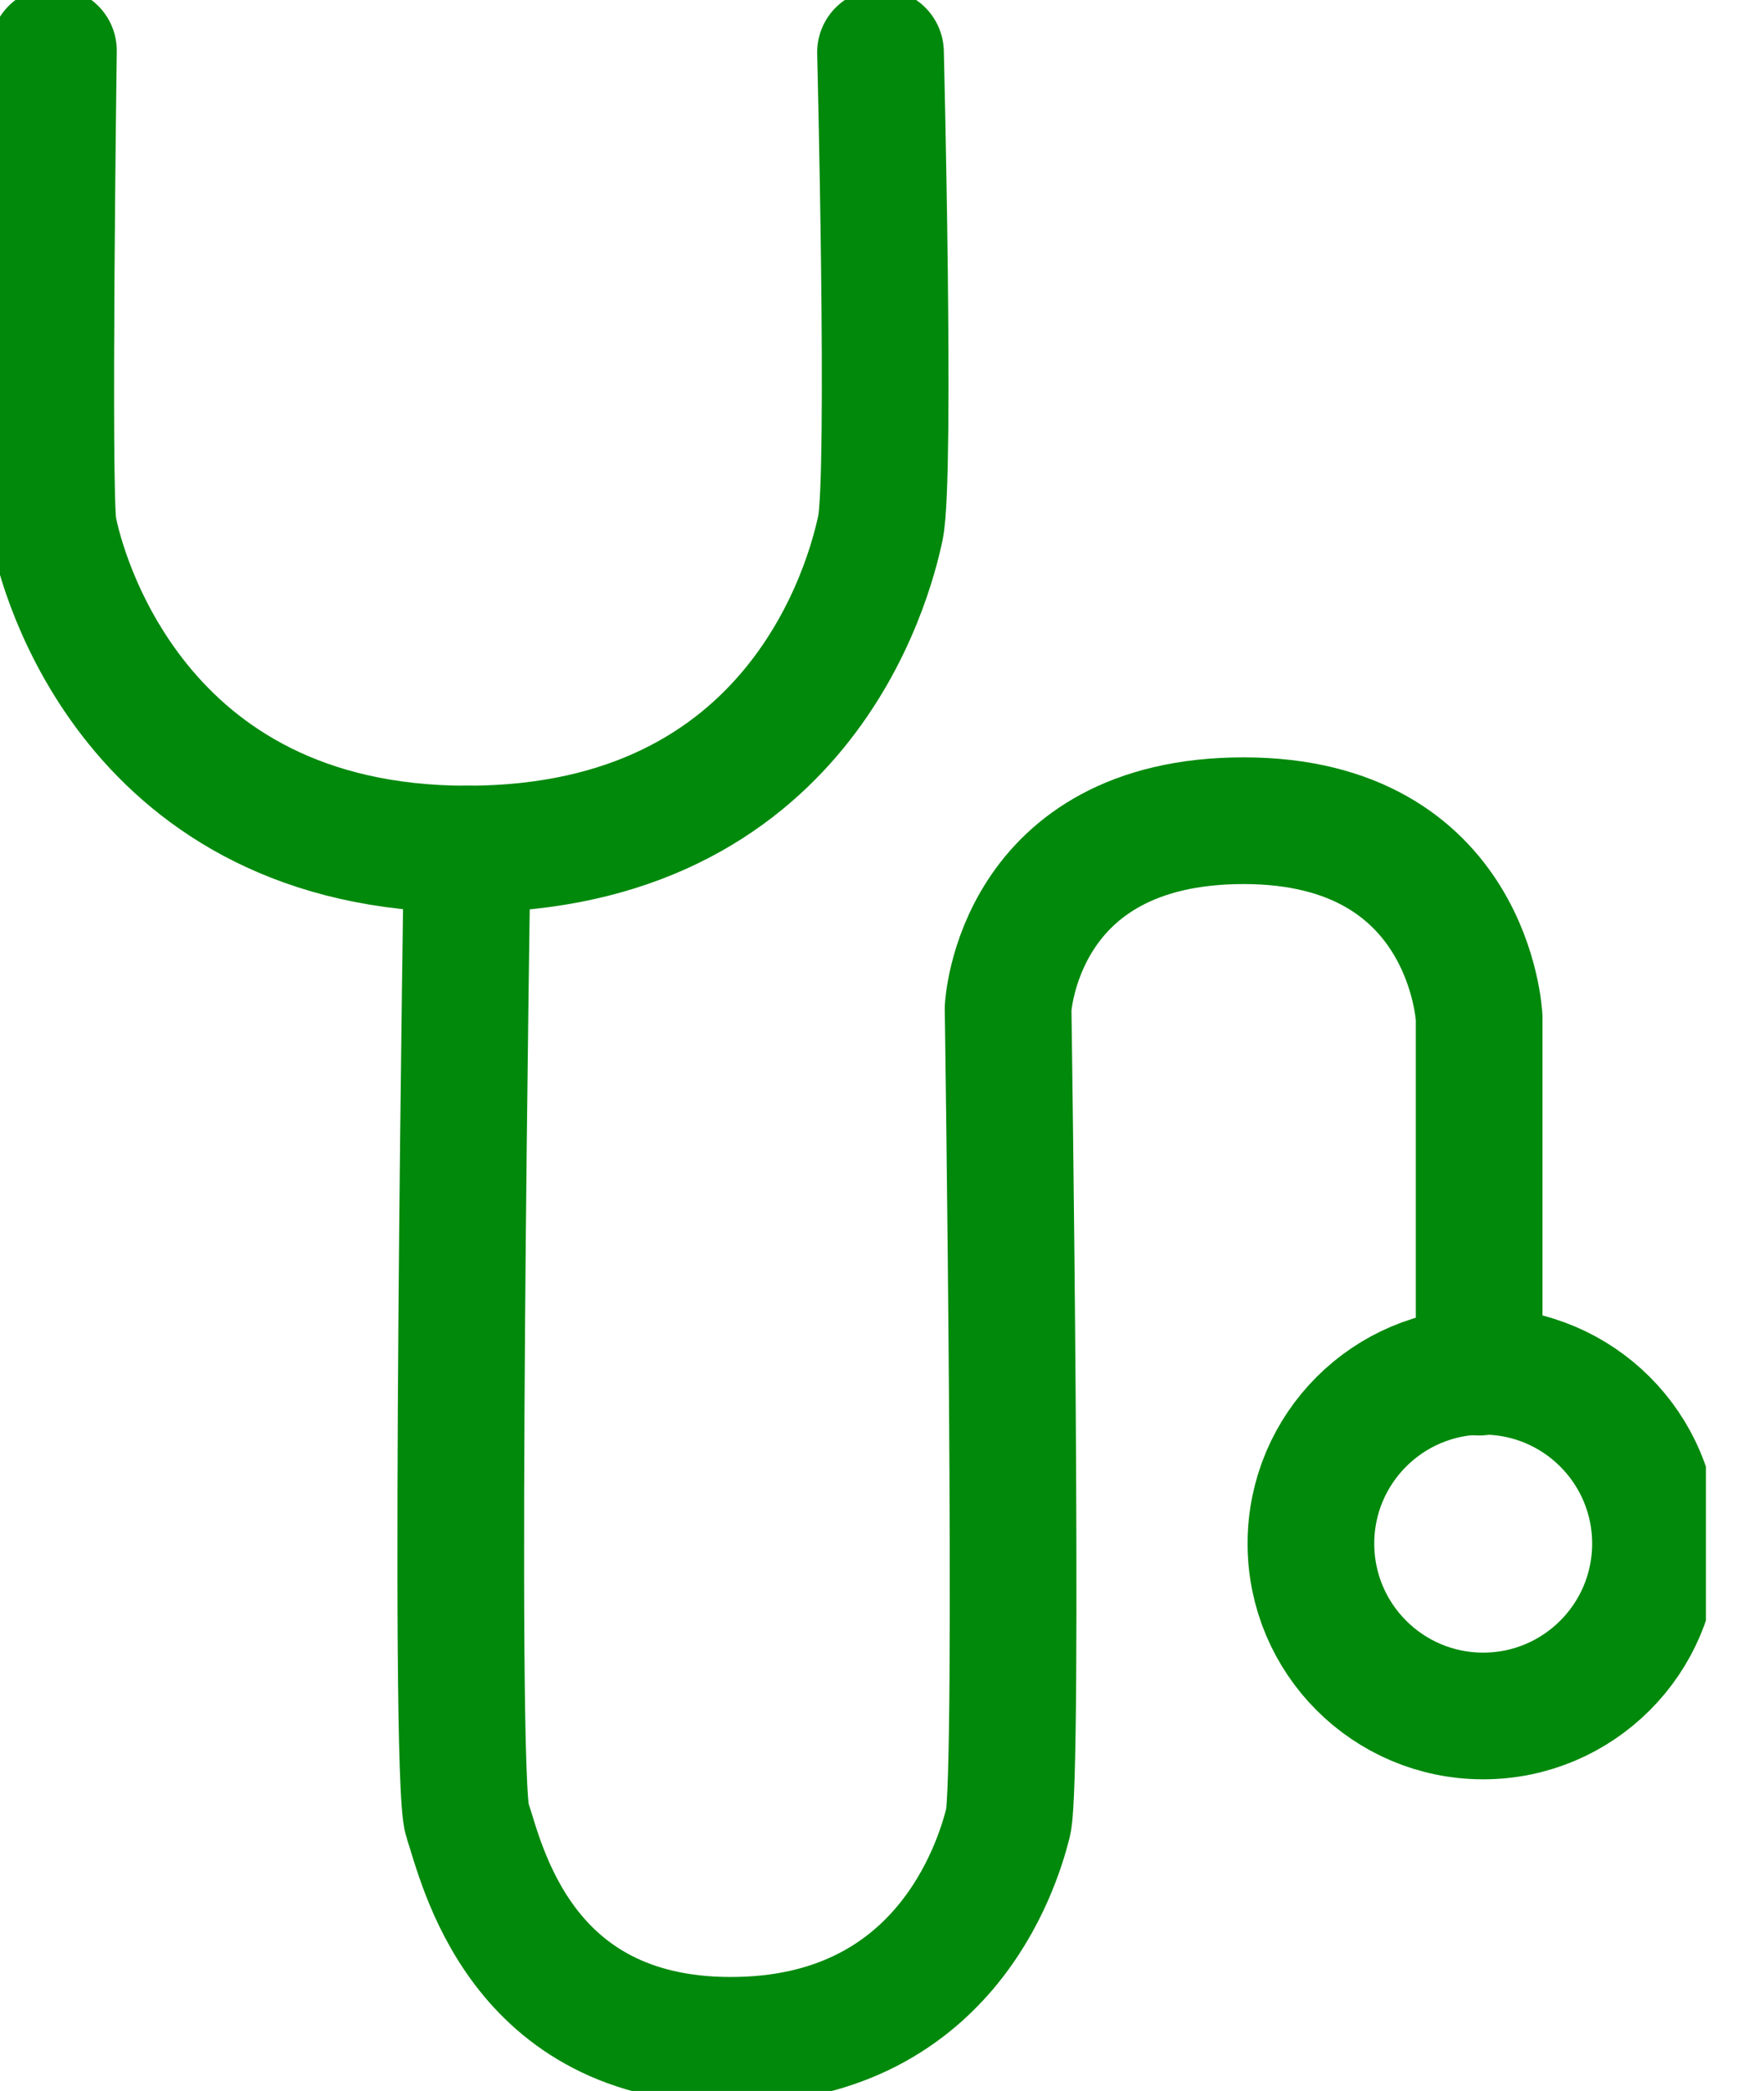 <svg width="27" height="32" viewBox="0 0 27 32" fill="none" xmlns="http://www.w3.org/2000/svg">
<g clip-path="url(#clip0_1509_1500)">
<path d="M22.702 26.261C24.158 26.261 25.339 25.08 25.339 23.623C25.339 22.167 24.158 20.986 22.702 20.986C21.245 20.986 20.065 22.167 20.065 23.623C20.065 25.08 21.245 26.261 22.702 26.261Z" stroke="#01890C" stroke-width="1.939" stroke-linecap="round" stroke-linejoin="round"/>
<path d="M0.818 0.776C0.818 0.776 0.725 7.558 0.818 8.073C0.936 8.731 2.047 12.994 7.147 12.994C12.248 12.994 13.309 8.874 13.477 8.073C13.638 7.273 13.477 0.801 13.477 0.801" stroke="#01890C" stroke-width="1.939" stroke-linecap="round" stroke-linejoin="round"/>
<path d="M7.152 12.994C7.152 12.994 6.928 27.185 7.152 27.849C7.375 28.507 7.946 31.225 11.185 31.225C14.424 31.225 15.256 28.587 15.43 27.892C15.603 27.198 15.43 15.433 15.43 15.433C15.43 15.433 15.566 12.56 19.035 12.56C22.503 12.56 22.64 15.575 22.64 15.575V20.999" stroke="#01890C" stroke-width="1.939" stroke-linecap="round" stroke-linejoin="round"/>
</g>
<defs>
<clipPath id="clip0_1509_1500">
<rect width="26.111" height="32" fill="white"/>
</clipPath>
</defs>
</svg>
